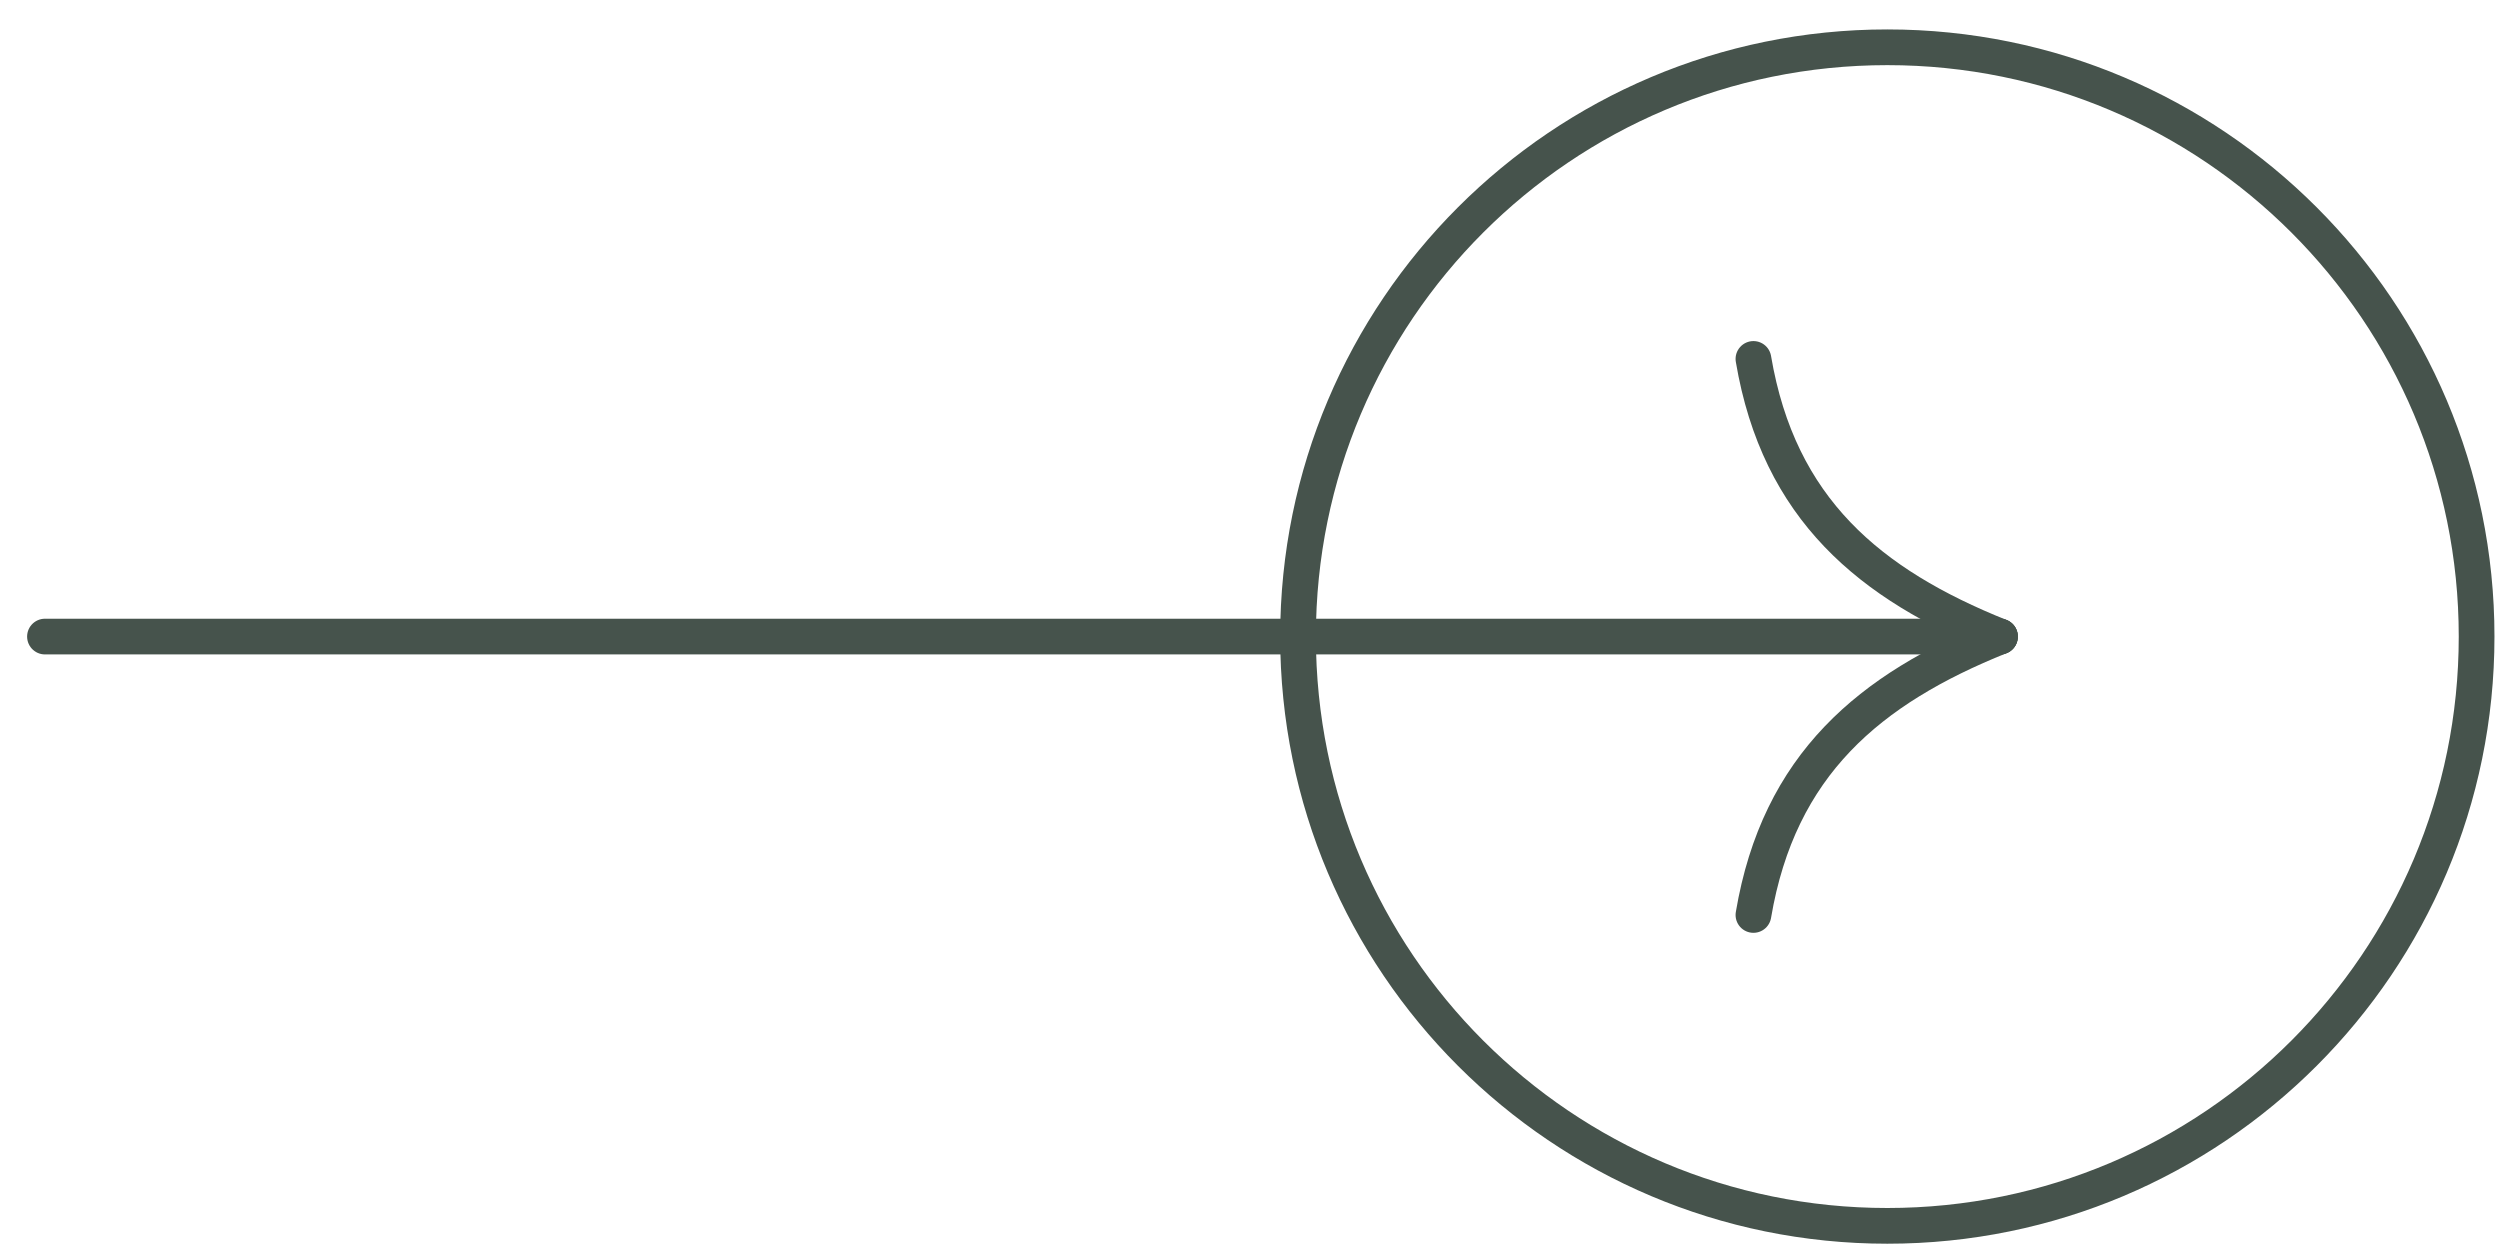 <svg width="70" height="35" viewBox="0 0 70 35" fill="none" xmlns="http://www.w3.org/2000/svg">
<g id="arrow">
<g id="c">
<g id="Group">
<path id="Vector" d="M52.845 34.324C61.957 34.324 69.345 26.936 69.345 17.824C69.345 8.711 61.957 1.324 52.845 1.324C43.732 1.324 36.345 8.711 36.345 17.824C36.345 26.936 43.732 34.324 52.845 34.324Z" stroke="#46534C" stroke-linecap="round" stroke-linejoin="round"/>
<g id="d">
<path id="Vector_2" d="M1.259 17.824L55.999 17.824" stroke="#46534C" stroke-linecap="round" stroke-linejoin="round"/>
<path id="Vector_3" d="M49.096 10.05C49.809 14.256 52.354 16.361 55.999 17.824" stroke="#46534C" stroke-linecap="round" stroke-linejoin="round"/>
<path id="Vector_4" d="M49.096 25.619C49.809 21.402 52.354 19.291 55.999 17.824" stroke="#46534C" stroke-linecap="round" stroke-linejoin="round"/>
</g>
</g>
</g>
</g>
</svg>
